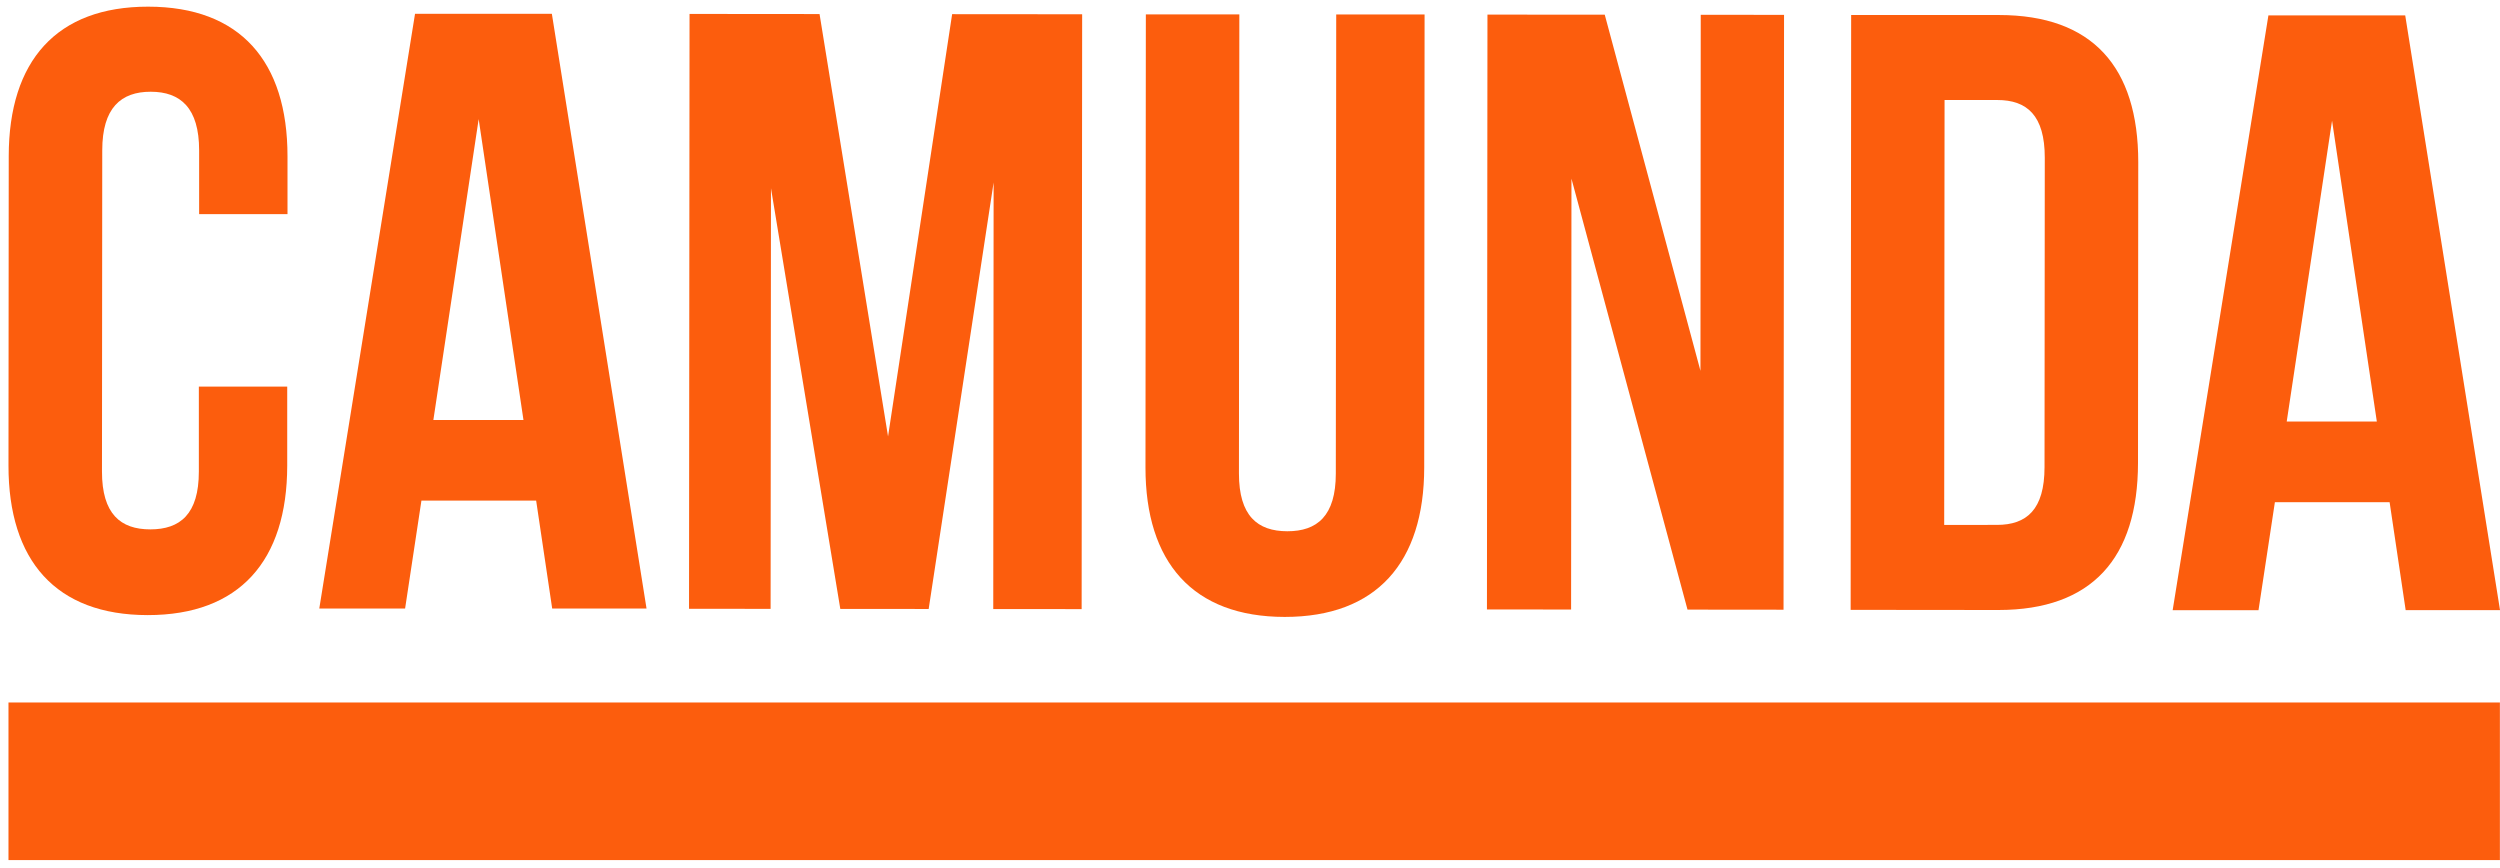 <svg width="239" height="83" viewBox="0 0 239 83" fill="none" xmlns="http://www.w3.org/2000/svg">
<path d="M14.121 58.804C22.894 58.804 27.45 53.616 27.458 44.516V36.962H19.01V45.087C19.01 49.15 17.219 50.609 14.374 50.609C11.528 50.609 9.746 49.142 9.749 45.079L9.775 14.37C9.775 10.31 11.566 8.767 14.411 8.77C17.257 8.772 19.039 10.318 19.037 14.378V20.473H27.485V14.948C27.49 5.846 22.946 0.645 14.172 0.637C5.398 0.629 0.843 5.825 0.835 14.924L0.811 44.495C0.802 53.594 5.336 58.798 14.121 58.804Z" fill="#FC5D0D"/>
<path d="M40.288 47.86H51.256L52.79 58.179H61.809L52.758 1.32H39.677L30.523 58.179H38.727L40.288 47.86ZM45.761 11.386L50.044 40.152H41.429L45.761 11.386Z" fill="#FC5D0D"/>
<path d="M73.705 17.991L80.333 58.212L88.781 58.218L94.99 17.442L94.955 58.226L103.405 58.231L103.454 1.364L91.024 1.354L84.897 41.723L78.349 1.343L65.92 1.332L65.871 58.199L73.67 58.207L73.705 17.991Z" fill="#FC5D0D"/>
<path d="M122.818 58.978C131.592 58.978 136.147 53.79 136.155 44.691L136.19 1.384H127.742L127.704 45.267C127.704 49.329 125.914 50.791 123.068 50.788C120.223 50.786 118.44 49.321 118.443 45.261L118.481 1.379H109.543L109.508 44.68C109.5 53.766 114.044 58.97 122.818 58.978Z" fill="#FC5D0D"/>
<path d="M150.232 17.081L161.326 58.279L170.506 58.288L170.555 1.421L162.591 1.413L162.564 35.453L153.414 1.405L142.201 1.396L142.152 58.263L150.197 58.271L150.232 17.081Z" fill="#FC5D0D"/>
<path d="M204.393 44.26L204.417 15.502C204.417 6.403 200.042 1.444 191.107 1.436H176.97L176.922 58.302L191.058 58.316C199.994 58.31 204.384 53.359 204.393 44.26ZM185.865 50.183L185.9 9.561H190.937C193.78 9.561 195.484 11.028 195.481 15.088L195.457 44.658C195.457 48.721 193.745 50.183 190.902 50.18L185.865 50.183Z" fill="#FC5D0D"/>
<path d="M217.479 48.01H228.447L229.982 58.329H239.001L229.939 1.471H216.86L207.707 58.332H215.913L217.479 48.01ZM222.944 11.537L227.225 40.3H218.61L222.944 11.537Z" fill="#FC5D0D"/>
<path d="M238.99 67.158H0.811V82.224H238.99V67.158Z" fill="#FC5D0D"/>
</svg>
